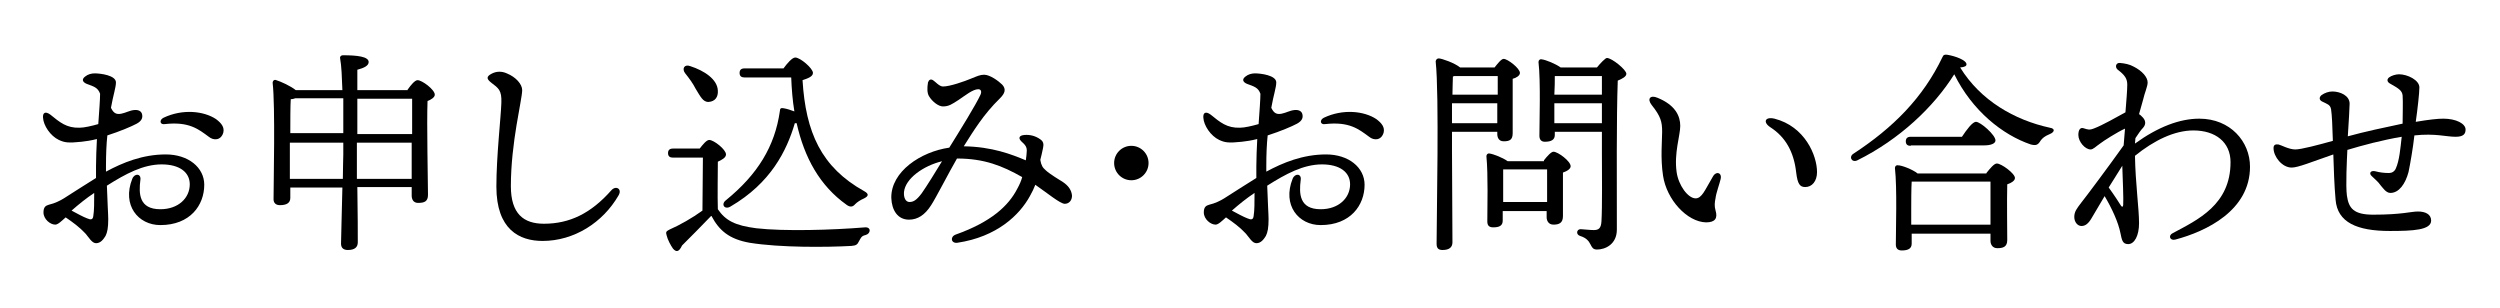 <?xml version="1.0" encoding="utf-8"?>
<!-- Generator: Adobe Illustrator 26.3.1, SVG Export Plug-In . SVG Version: 6.00 Build 0)  -->
<svg version="1.1" id="レイヤー_1" xmlns="http://www.w3.org/2000/svg" xmlns:xlink="http://www.w3.org/1999/xlink" x="0px"
	 y="0px" viewBox="0 0 552 68" style="enable-background:new 0 0 552 68;" xml:space="preserve">
<style type="text/css">
	.st0{enable-background:new    ;}
</style>
<g class="st0">
	<path d="M19.1,18.5c-0.9-0.4-1.1-1-0.3-1.6c0.6-0.5,1.4-0.7,2.1-0.7c1.2,0,4.7,0.4,4.7,2c0,1.1-0.6,2.8-1.1,5.6
		c0.6,1.3,1.3,1.5,2.3,1.3c1-0.2,1.8-0.7,2.8-0.8c0.9-0.1,1.7,0.2,1.8,1.1c0.1,0.6-0.1,1.3-1.2,1.9c-1.1,0.6-3.7,1.7-6.5,2.6
		c-0.2,1.9-0.3,4.1-0.3,6.7c0,0.4,0,0.8,0,1.3c3.7-2,8.1-3.8,13.2-3.8c5,0,8.5,2.9,8.5,6.7c0,4.5-3.1,8.9-9.7,8.9
		c-4.9,0-8.5-4.4-6.2-10.2c0.5-1.3,2-1.2,1.8,0.2c-0.4,3.1-0.3,6.5,4.4,6.5c4,0,6.5-2.5,6.5-5.5c0-2.7-2.3-4.4-6.2-4.4
		c-4.1,0-8,2.1-12.1,4.7c0.1,3.5,0.3,6.3,0.3,7.4c0,1.9-0.2,2.9-0.6,3.7c-0.5,0.8-1.1,1.6-2.1,1.6c-0.9,0-1.6-1.3-2.3-2.1
		c-1.4-1.5-2.8-2.5-4.4-3.6c-0.9,0.8-1.7,1.6-2.3,1.6c-1.1,0-2.6-1.2-2.6-2.7c0-1.2,0.5-1.5,1.2-1.7c1.3-0.3,2.5-0.9,3.3-1.4
		c2.4-1.5,4.8-3.1,7.1-4.5c0-0.8,0-1.7,0-2.6c0-1.8,0.1-3.9,0.2-6c-1.2,0.3-2.4,0.5-3.4,0.6c-2.9,0.3-3.7,0.2-5-0.4
		c-1.9-0.9-3.4-3.2-3.5-4.9c-0.1-1.1,0.5-1.5,1.6-0.7c2.1,1.7,3.6,3,6.5,2.9c1,0,2.7-0.4,4.1-0.8c0.2-2.9,0.4-5.4,0.4-6.7
		C21.6,19.3,20.7,19.1,19.1,18.5L19.1,18.5z M20.6,47.7c0.2-1.2,0.2-2.9,0.2-5.1c-1.8,1.2-3.4,2.5-5,3.9c1.3,0.7,2.6,1.4,3.4,1.7
		C20.1,48.6,20.5,48.5,20.6,47.7z M36.1,26c4.2-2,8.9-1.5,11.6,0.3c1.2,0.9,1.9,1.8,1.6,3c-0.5,1.7-2.1,1.8-3.2,0.9
		c-2.3-1.7-4.4-3.4-9.7-2.8C35.3,27.6,35.1,26.5,36.1,26z"/>
</g>
<g class="st0">
	<path d="M90,19.8c0.7-1,1.6-2.1,2.2-2.1c1,0,3.8,2.1,3.8,3.2c0,0.6-0.8,1.1-1.6,1.4c-0.2,4.8,0.1,18.2,0.1,20.7
		c0,1.5-0.8,1.8-2.2,1.8c-1.1,0-1.4-0.9-1.4-1.6v-1.9H78.9C79,46.6,79,52.3,79,53.5c0,1.1-0.7,1.7-2.2,1.7c-1,0-1.5-0.5-1.5-1.4
		c0-1.4,0.2-7.3,0.3-12.4H64.1v2.3c0,1.1-0.8,1.6-2.3,1.6c-0.9,0-1.4-0.5-1.4-1.3c0-3.6,0.4-20.6-0.2-25.7c0-0.5,0.4-0.8,0.8-0.6
		c1,0.3,3.2,1.3,4.3,2.2h10.3c-0.1-2.8-0.2-5.4-0.5-7c-0.1-0.4,0.2-0.7,0.6-0.7c3.2,0,5.7,0.3,5.7,1.5c0,0.8-1,1.3-2.5,1.7
		c0,1,0,2.6,0,4.5H90z M75.8,29.5c0-2.2,0-5,0-7.8H65.2c-0.3,0.1-0.6,0.2-1,0.2c-0.1,1.4-0.1,5-0.1,7.5H75.8z M75.7,39.5
		c0-2.3,0.1-4.4,0.1-5.4v-2.6H64v0.3l0,7.7H75.7z M78.9,21.8c0,2.6,0,5.6,0,7.8h12.1c0-3.2,0-6.2,0-7.8H78.9z M90.9,39.5l0-8H78.8
		V33c0,1.2,0,3.6,0,6.5H90.9z"/>
</g>
<g class="st0">
	<path d="M136.6,43.1c-3.5,6.1-9.9,10.1-16.8,10.1c-5.1,0-10.2-2.5-10.2-12c0-6.7,1-15.3,1.1-18.5c0.1-2.8-0.6-3.2-2.3-4.5
		c-1-0.8-1-1.3,0.1-1.9c1.1-0.6,2.3-0.6,3.4-0.1c2,0.8,3.4,2.4,3.4,3.7c0,2.1-2.5,11.5-2.5,21.2c0,6.1,2.8,8.3,7.3,8.3
		c5.7,0,10.4-2.3,14.9-7.4C136,40.9,137.4,41.7,136.6,43.1L136.6,43.1z"/>
</g>
<g class="st0">
	<path d="M154.5,32.8c0.7-0.9,1.5-1.9,2.1-1.9c1,0,3.7,2.1,3.7,3.2c0,0.7-0.9,1.2-1.8,1.6c0,2.3-0.1,7.6,0,10.5
		c1.7,2.5,3.8,3.6,8.5,4.2c6.1,0.7,16.7,0.4,24-0.2c1.4-0.1,1.3,1.4,0.1,1.7c-0.9,0.2-1,0.6-1.4,1.3c-0.4,0.8-0.6,1-1.7,1.1
		c-5.4,0.3-15.7,0.4-22.5-0.7c-4.5-0.8-6.7-2.7-8.4-5.9H157c-2.1,2.2-4.4,4.5-6.4,6.5c-0.7,1.5-1.3,1.5-2,0.7
		c-0.5-0.7-1.2-2-1.4-2.9c-0.2-0.7-0.2-0.9,0.6-1.3c2.3-1,5.1-2.6,7.3-4.2c0-2.7,0.1-9,0.1-11.7h-6.6c-0.6,0-1.1-0.2-1.1-1
		c0-0.7,0.4-1,1.1-1H154.5z M151.3,16.2c-0.8-1-0.2-2.1,1.1-1.6c3.1,1,6,2.9,6.1,5.4c0.1,1.4-0.6,2.4-2,2.5
		c-1.3,0.1-1.9-1.3-2.9-2.9C153,18.4,152.1,17.2,151.3,16.2z M164.4,17.1c-0.6,0-1.1-0.2-1.1-1c0-0.7,0.4-1,1.1-1h8.6
		c0.8-1.1,1.9-2.4,2.6-2.4c1.1,0,3.9,2.4,3.9,3.4c0,0.8-1.1,1.2-2.3,1.6c0.7,11.5,4.1,19.2,13.6,24.5c1.1,0.6,1,1.1,0,1.6
		c-0.9,0.4-1.5,0.8-2,1.3c-0.5,0.6-1.1,0.7-1.9,0.1c-5.9-4.2-9.3-10.4-11-18h-0.4c-1.8,6.1-5.3,13.2-14.2,18.4
		c-1.3,0.8-2.2-0.5-1-1.4c7-5.7,10.8-11.9,11.9-19.7c0-0.6,0.3-0.7,0.8-0.6c0.7,0.1,1.6,0.4,2.4,0.7c-0.4-2.4-0.6-4.9-0.7-7.5H164.4
		z"/>
</g>
<g class="st0">
	<path d="M234.7,40.2c1.2,0.8,1.9,1.8,2,3c0,1.1-0.7,1.8-1.6,1.8c-1,0-3.9-2.4-6.5-4.2c-0.3,0.8-0.7,1.6-1.2,2.5l0,0
		c-2.3,4.2-7.3,9-16,10.3c-1.4,0.2-1.7-1.3-0.4-1.8c7.9-2.8,11.7-6.4,13.6-10.1c0.5-0.9,0.9-1.8,1.1-2.6c-4.4-2.5-8.4-4.1-14.4-4.1
		c-1.9,3.3-4.6,8.6-5.7,10.3c-1.4,2.2-3,3.2-4.9,3.2c-2.5,0-3.8-2.1-3.9-4.8c-0.1-5.8,6.5-10.2,12.8-11.1c2.3-3.7,5.9-9.5,6.9-11.7
		c0.3-0.7,0.1-1.2-0.5-1.2c-1.2,0-2.9,1.4-4.4,2.4c-1.4,0.9-2.1,1.4-3.4,1.4c-1,0-2.4-1.1-3.1-2.3c-0.4-0.7-0.4-1.8-0.2-3
		c0.2-0.6,0.6-0.8,1.1-0.5c0.5,0.3,1.4,1.4,2.2,1.4c1.6,0,4.9-1.2,6.1-1.7c1.5-0.6,2.1-0.9,3-0.9c1.3,0,3.2,1.4,4,2.2
		c0.9,1,0.6,1.9-0.5,3c-3.7,3.6-5.9,7.3-8,10.6c6.3,0.1,10.6,1.8,13.7,3.1c0.1-0.8,0.2-1.4,0.2-1.9c0.1-1-0.3-1.5-1.2-2.3
		c-0.7-0.7-0.5-1.3,0.7-1.4c1.2-0.1,2.4,0.2,3.4,0.9c0.8,0.5,0.9,1.1,0.7,2c-0.2,1-0.4,1.8-0.6,2.6c0.2,1.2,0.5,1.7,1.2,2.3
		C231.6,38.3,234.2,39.9,234.7,40.2L234.7,40.2z M200.8,44.6c0.8,0,1.5-0.3,2.7-1.9c1-1.4,3.3-5.1,4.5-7.1c-4.1,1-8.1,3.8-8.4,6.8
		C199.5,43.7,200,44.6,200.8,44.6z"/>
	<path d="M246,36c0-2.1,1.7-3.8,3.8-3.8c2.1,0,3.8,1.7,3.8,3.8c0,2.1-1.7,3.8-3.8,3.8C247.7,39.8,246,38.1,246,36z"/>
	<path d="M275.3,18.5c-0.9-0.4-1.1-1-0.3-1.6c0.6-0.5,1.4-0.7,2.1-0.7c1.2,0,4.7,0.4,4.7,2c0,1.1-0.6,2.8-1.1,5.6
		c0.6,1.3,1.3,1.5,2.3,1.3c1-0.2,1.8-0.7,2.8-0.8c0.9-0.1,1.7,0.2,1.8,1.1c0.1,0.6-0.1,1.3-1.2,1.9c-1.1,0.6-3.7,1.7-6.5,2.6
		c-0.2,1.9-0.3,4.1-0.3,6.7c0,0.4,0,0.8,0,1.3c3.7-2,8.1-3.8,13.2-3.8c5,0,8.5,2.9,8.5,6.7c0,4.5-3.1,8.9-9.7,8.9
		c-4.9,0-8.5-4.4-6.2-10.2c0.5-1.3,2-1.2,1.8,0.2c-0.4,3.1-0.3,6.5,4.4,6.5c4,0,6.5-2.5,6.5-5.5c0-2.7-2.3-4.4-6.2-4.4
		c-4.1,0-8,2.1-12.1,4.7c0.1,3.5,0.3,6.3,0.3,7.4c0,1.9-0.2,2.9-0.6,3.7c-0.5,0.8-1.1,1.6-2.1,1.6c-0.9,0-1.6-1.3-2.3-2.1
		c-1.4-1.5-2.8-2.5-4.4-3.6c-0.9,0.8-1.7,1.6-2.3,1.6c-1.1,0-2.6-1.2-2.6-2.7c0-1.2,0.5-1.5,1.2-1.7c1.3-0.3,2.5-0.9,3.3-1.4
		c2.4-1.5,4.8-3.1,7.1-4.5c0-0.8,0-1.7,0-2.6c0-1.8,0.1-3.9,0.2-6c-1.2,0.3-2.4,0.5-3.4,0.6c-2.9,0.3-3.7,0.2-5-0.4
		c-1.9-0.9-3.4-3.2-3.5-4.9c-0.1-1.1,0.5-1.5,1.6-0.7c2.1,1.7,3.6,3,6.5,2.9c1,0,2.7-0.4,4.1-0.8c0.2-2.9,0.4-5.4,0.4-6.7
		C277.8,19.3,276.9,19.1,275.3,18.5L275.3,18.5z M276.8,47.7c0.2-1.2,0.2-2.9,0.2-5.1c-1.8,1.2-3.4,2.5-5,3.9
		c1.3,0.7,2.6,1.4,3.4,1.7C276.3,48.6,276.7,48.5,276.8,47.7z M292.3,26c4.2-2,8.9-1.5,11.6,0.3c1.2,0.9,1.9,1.8,1.6,3
		c-0.5,1.7-2.1,1.8-3.2,0.9c-2.3-1.7-4.4-3.4-9.7-2.8C291.5,27.6,291.3,26.5,292.3,26z"/>
</g>
<g class="st0">
	<path d="M320.6,33.3c0,1.7,0.1,18.2,0.1,20.2c0,1.1-0.7,1.7-2.2,1.7c-1,0-1.3-0.5-1.3-1.4c0-6,0.6-32.9-0.2-40.2
		c0-0.3,0.2-0.7,0.7-0.7c0.6,0,3.5,1,4.7,2h7.6c0.7-0.9,1.5-1.9,2-1.9c0.9,0,3.6,2.1,3.6,3.1c0,0.6-0.8,1.1-1.6,1.3
		c0,3.2,0,10.4,0,12c0,1.5-0.7,1.8-2,1.8c-1.1,0-1.4-0.9-1.4-1.6v-0.5h-10V33.3z M330.6,27.2l0-4.4h-10c0,1.4,0,3,0,4.4H330.6z
		 M320.8,16.9c0,0.9-0.1,2.3-0.1,4h10c0-1.6,0-3.1,0-4.1h-9.6L320.8,16.9z M340.9,35.4c0.7-0.9,1.6-1.9,2.1-1.9c1,0,3.8,2.1,3.8,3.2
		c0,0.6-0.8,1.1-1.7,1.4c0,2.8,0,8.1,0,9.6c0,1.5-0.8,1.9-2.1,1.9c-1.1,0-1.5-0.9-1.5-1.6v-1.4h-9.7v2.1c0,1.1-0.7,1.5-2.1,1.5
		c-0.9,0-1.3-0.4-1.3-1.3c0-3,0.2-10.3-0.2-14.4c0-0.4,0.3-0.7,0.7-0.6c0.8,0.1,2.9,0.9,4,1.7H340.9z M341.6,44.6c0-2.4,0-5.6,0-7.2
		h-9.5l-0.2,0c0,1.1,0,4.2,0,5.1v2.1H341.6z M352.6,14.9c0.8-1,1.9-2.1,2.2-2.1c1.1,0,4.3,2.6,4.3,3.5c0,0.6-0.9,1.1-1.9,1.5
		c-0.3,8.2-0.2,22.2-0.2,32.9c0,3.2-2.5,4.4-4.4,4.4c-1.8,0-0.8-2.1-3.7-3c-1-0.3-0.8-1.5,0.1-1.5c0.4,0,2,0.2,2.9,0.2
		c1.1,0,1.6-0.4,1.7-1.9c0.2-3.4,0.1-10.4,0.1-15.3v-4.5h-10.4v0.7c0,1-0.7,1.5-2.2,1.5c-0.8,0-1.2-0.5-1.2-1.3
		c0-3.2,0.3-12-0.2-16.3c0-0.4,0.3-0.7,0.7-0.6c0.9,0.1,3.1,1,4.2,1.8H352.6z M343.3,16.8c0,0.9,0,2.6-0.1,4.1h10.5v-4.1H343.3z
		 M353.7,27.2v-4.4h-10.5l0,4.4H353.7z"/>
</g>
<g class="st0">
	<path d="M378.2,39c0.7-1.3,2.1-0.9,1.7,0.6c-0.2,0.9-1,3.1-1.1,4.1c-0.2,1-0.3,1.8,0,2.8c0.5,1.7-0.1,2.6-2.1,2.6
		c-4.2-0.1-8.7-5-9.5-10.3c-0.6-3.9-0.2-7.7-0.2-9.7c0-2.2-0.3-3.4-2.3-5.9c-1.1-1.4-0.3-2.3,1.3-1.6c3.9,1.6,5,4,5,6.2
		c0,2.1-1.4,6-0.8,10.2c0.4,2.9,2.5,5.8,4.2,5.8c0.7,0,1.2-0.5,1.7-1.2C376.6,41.9,377.7,39.8,378.2,39L378.2,39z M390.9,28.1
		c-1.7-1.1-1.2-2.4,0.9-1.9c6.7,1.7,9.4,8.1,9.4,11.8c0,2-1.1,3.3-2.6,3.3c-1.2,0-1.7-0.7-2-3.2C396.1,33.6,394.3,30.3,390.9,28.1
		L390.9,28.1z"/>
</g>
<g class="st0">
	<path d="M452.6,29.6c-1.2,0.5-1.6,0.9-2,1.4c-0.6,1-1,1.2-2.2,0.9c-6.2-2.1-12.9-7.4-16.9-15.5c-4.5,7.2-12.1,14.4-21.4,19
		c-1.2,0.6-2-0.8-0.8-1.5c8.7-5.7,15.3-12.3,19.6-21.3c0.2-0.5,0.5-0.6,1.1-0.5c1.8,0.3,4.2,1.2,4.2,2.1c0,0.4-0.4,0.6-1.4,0.7
		c4.5,7.3,12,11.6,19.8,13.3C453.9,28.4,453.6,29.2,452.6,29.6z M438.6,38.2c0.8-1,1.7-2.1,2.3-2.1c1,0,4,2.2,4,3.2
		c0,0.6-0.8,1.1-1.7,1.4c-0.1,3.6,0,10.4,0,12.3c0,1.5-0.9,1.8-2.2,1.8c-1.1,0-1.5-0.9-1.5-1.6v-1.6h-17.4v2.2
		c0,1.1-0.8,1.5-2.2,1.5c-0.9,0-1.3-0.5-1.3-1.3c0-3.3,0.3-12.5-0.2-16.9c0-0.4,0.3-0.7,0.7-0.6c0.8,0,3.2,0.9,4.3,1.8H438.6z
		 M421.9,32.2c-0.6,0-1.1-0.2-1.1-1c0-0.7,0.4-1,1.1-1h11.3c1-1.5,2.3-3.3,3.1-3.3c1,0,4.3,2.9,4.3,4.1c0,0.7-1,1.1-2.5,1.1H421.9z
		 M439.5,49.6c0-3.1,0-7.4,0-9.5h-17.2l-0.2,0c-0.1,1.3-0.1,5.2-0.1,6.2v3.3H439.5z"/>
</g>
<g class="st0">
	<path d="M463.7,31.7c-0.9,0.6-1.5,1.3-2.1,1.3c-1.2,0-2.7-1.7-2.7-3.2c0-1.1,0.4-1.7,1.1-1.5c1,0.3,1.3,0.5,2.5,0
		c1.6-0.6,5-2.5,6.8-3.5c0.2-2.5,0.4-4.9,0.4-6.1c0-1.3-0.5-2.1-2.1-3.3c-0.7-0.6-0.4-1.6,0.5-1.5c1.1,0.1,2.1,0.3,3,0.8
		c1.8,0.9,3.1,2.3,3.1,3.5c0,0.9-0.7,2.4-1,3.8c-0.3,1-0.6,2.1-0.9,3.2c0.2,0.1,0.4,0.3,0.6,0.5c0.9,0.8,1,1.7,0.3,2.5
		c-0.5,0.5-1.1,1.4-1.7,2.3c0,0.4-0.1,0.8-0.1,1.2c5.1-3.7,9.9-5.5,14.2-5.5l0,0c6.9,0,11.2,5.1,11.2,10.6c0,9.7-9.7,14.3-16.5,16.1
		c-1.2,0.3-1.6-0.9-0.6-1.4c5.6-3,12.8-6.3,12.8-15.7c0-4.4-3.3-7-8.2-7c-4.2,0-8.7,2.2-12.9,5.6c0.1,6.1,0.9,11.6,0.9,14.9
		c0,2.7-1,4.6-2.4,4.6c-1.3,0-1.4-1-1.7-2.4c-0.5-2.5-1.9-5.5-3.5-8.2c-1.5,2.5-2.7,4.6-2.9,4.9c-0.7,1.2-1.4,1.7-2.2,1.7
		c-0.9,0-1.6-0.9-1.6-2c0-1.2,0.6-1.9,1.5-3.1c1.2-1.5,6.2-8.2,9.4-12.7c0.1-1,0.2-2.3,0.3-3.7C467.6,29.1,464.3,31.2,463.7,31.7
		L463.7,31.7z M468.8,45.3c0.1-1.2-0.1-5.7-0.2-8.7c-0.9,1.4-1.9,3.1-3,4.8c1.1,1.5,2.6,3.8,2.7,4C468.6,45.8,468.7,45.7,468.8,45.3
		z"/>
	<path d="M530.5,21.1c-0.1-1-0.7-1.5-2.7-2.6c-0.8-0.4-0.8-1-0.3-1.4c0.5-0.4,1.5-0.7,2.2-0.7c1.9,0,4.5,1.3,4.5,2.9
		c0,1.2-0.4,4.8-0.8,7.6c3-0.5,4.8-0.7,6.1-0.7c2.8,0,4.9,1.1,4.9,2.4c0,1-0.5,1.6-2.2,1.6c-2.1,0-4.5-0.8-9.1-0.3
		c-0.3,2.7-0.9,6.2-1.3,8.1c-0.7,2.6-2.1,4.6-4,4.6c-1,0-1.7-1.2-2.1-1.6c-0.7-1-1.1-1.2-2-2.1c-0.7-0.6-0.3-1.3,0.7-1.1
		c1.1,0.3,2.1,0.4,3.1,0.4c0.6,0,1.2-0.3,1.5-1c0.8-1.8,1-4.4,1.3-7c-4.2,0.7-8.7,1.9-12,2.9c-0.1,2.1-0.4,7.9-0.1,10.1
		c0.4,2.8,1.5,4.2,5.8,4.2c6.4,0,8.3-0.7,9.9-0.7c1.6,0,2.9,0.6,2.9,2c0,2.1-4,2.3-9.1,2.3c-7.3,0-11.6-1.9-12-6.9
		c-0.3-3.2-0.4-7.1-0.5-10c-4.9,1.7-7.8,2.9-9.2,2.9c-2.1,0-4-2.4-4-4.3c0-0.7,0.4-0.9,1.1-0.8c0.5,0.1,2.3,1.1,3.7,1.1
		c1.3,0,5.1-1,8.3-1.9c-0.1-3.4-0.2-5.7-0.4-7c-0.2-1-0.8-1.1-2-1.7c-0.6-0.3-0.7-0.9-0.1-1.4l0,0c0.7-0.5,1.6-0.8,2.4-0.8
		c1.7,0,3.8,0.9,3.8,2.7c0,0.4-0.2,4.5-0.4,7.2c3.6-1,8.3-2,12.1-2.8C530.5,25.3,530.6,22.5,530.5,21.1L530.5,21.1z"/>
</g>
</svg>
